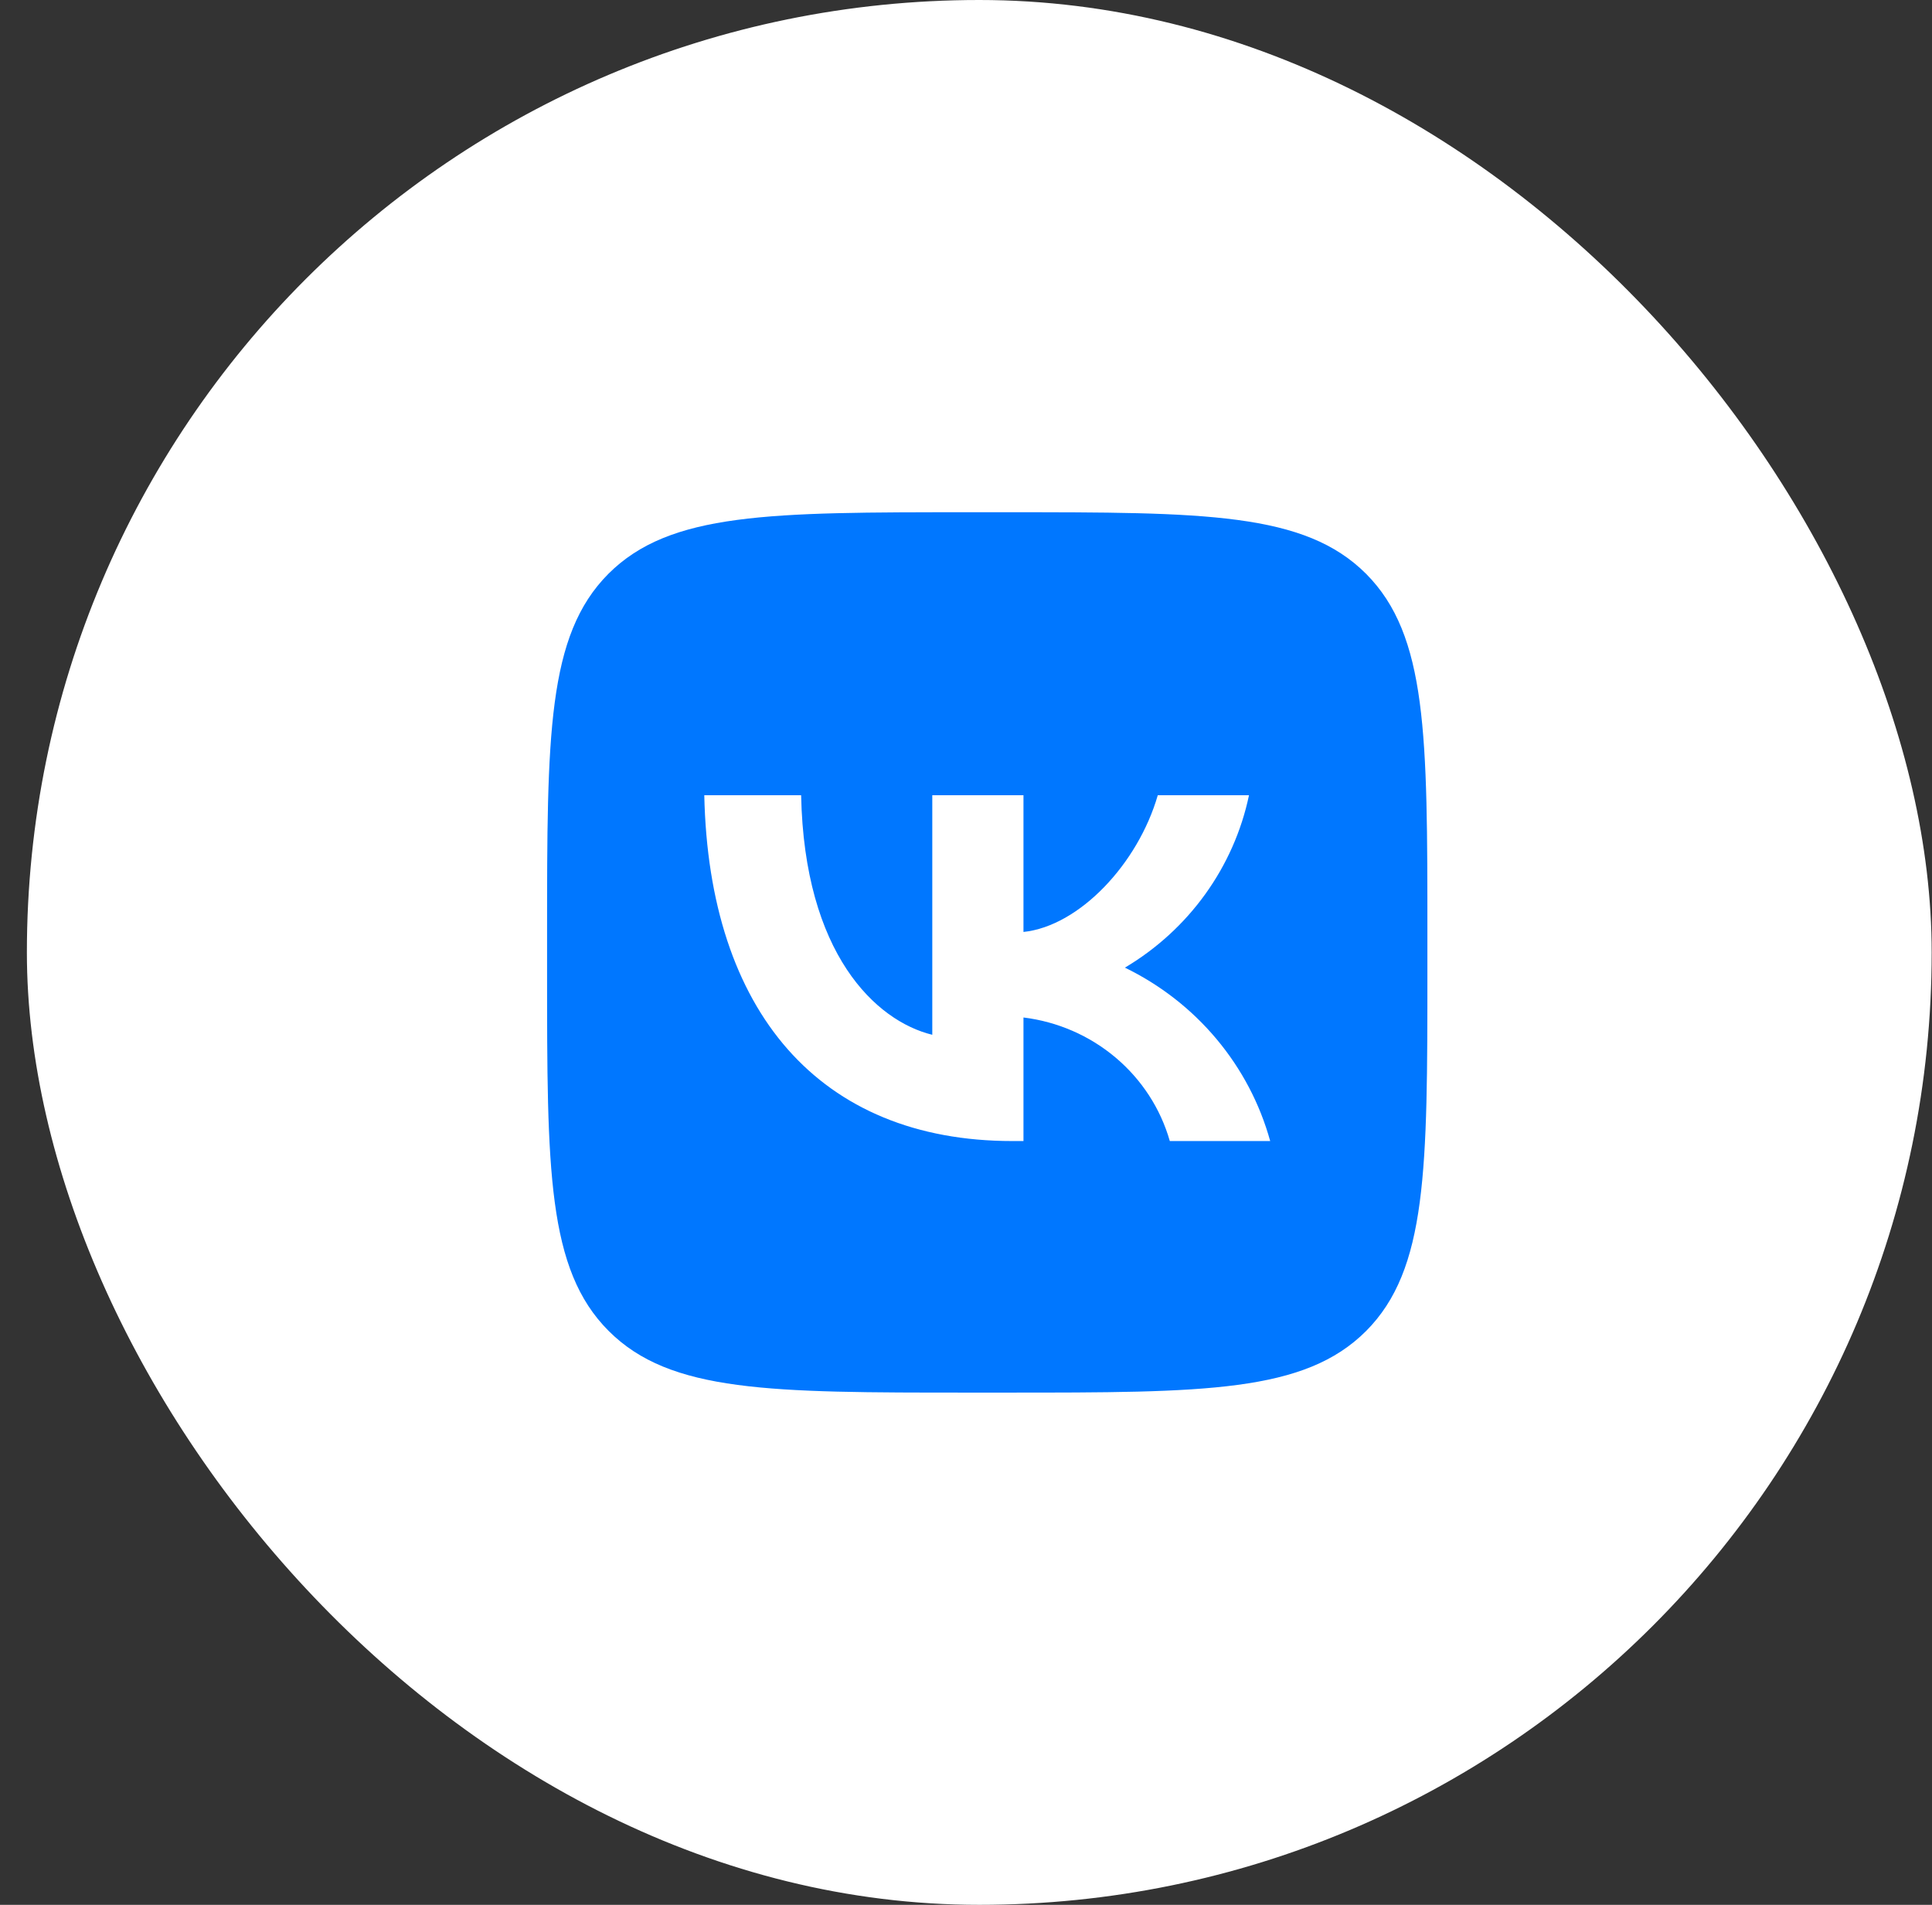 <?xml version="1.0" encoding="UTF-8"?> <svg xmlns="http://www.w3.org/2000/svg" width="71" height="70" viewBox="0 0 71 70" fill="none"><rect x="0" y="0" width="71" height="70" fill="#333333" stroke="none"/><rect x="0.988" width="70" height="70" rx="35" fill="white"></rect><path d="M35.607 51.176H36.955C44.288 51.176 47.941 51.176 50.205 48.911C52.456 46.647 52.456 42.98 52.456 35.674V34.299C52.456 27.02 52.456 23.353 50.205 21.089C47.941 18.824 44.274 18.824 36.955 18.824H35.607C28.274 18.824 24.621 18.824 22.356 21.089C20.105 23.353 20.105 27.02 20.105 34.326V35.701C20.105 42.98 20.105 46.647 22.369 48.911C24.634 51.176 28.301 51.176 35.607 51.176Z" fill="#0077FF"></path><path d="M37.209 41.932C30.104 41.932 26.051 37.162 25.882 29.223H29.441C29.558 35.05 32.182 37.518 34.261 38.027V29.223H37.612V34.248C39.665 34.032 41.821 31.742 42.548 29.223H45.9C45.626 30.529 45.079 31.766 44.295 32.856C43.51 33.947 42.505 34.867 41.34 35.559C42.64 36.191 43.788 37.086 44.708 38.185C45.628 39.283 46.3 40.561 46.679 41.932H42.99C42.65 40.741 41.958 39.675 41.001 38.867C40.044 38.059 38.865 37.545 37.612 37.391V41.932H37.209Z" fill="white"></path></svg> 